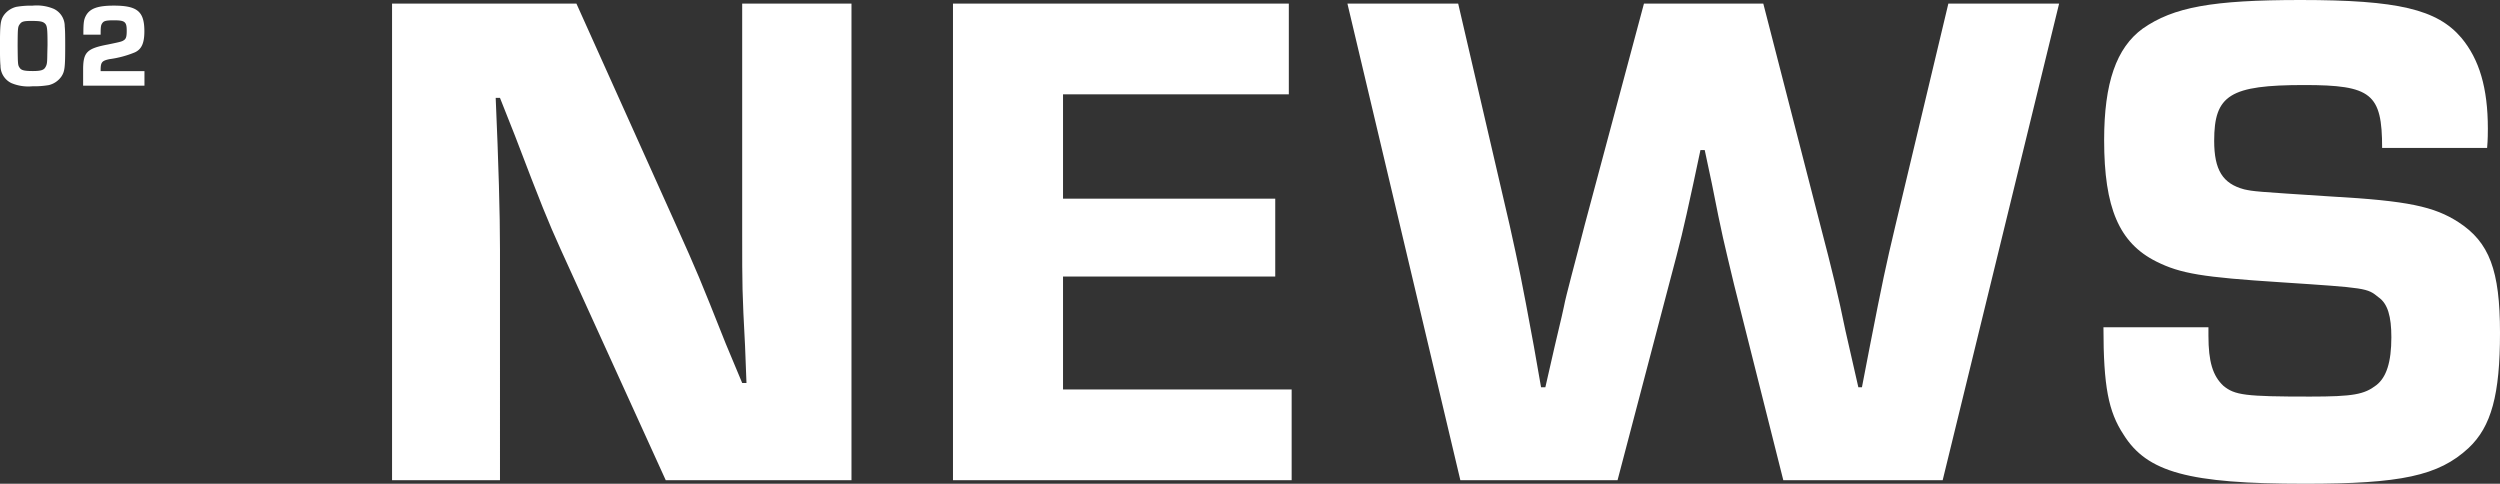 <svg xmlns="http://www.w3.org/2000/svg" width="335.872" height="64.992" viewBox="0 0 335.872 64.992">
  <rect x="0" y="0" width="335.872" height="64.992" fill="#333333" stroke="none"/>
  <g id="グループ_9575" data-name="グループ 9575" transform="translate(-100.704 -312.488)">
    <path id="パス_56690" data-name="パス 56690" d="M67.1-64.032H52.416v31.1c0,6.816,0,7.68.384,14.88l.192,4.992h-.576l-2.208-5.28c-3.552-8.928-3.744-9.408-6.72-16.032L30.144-64.032H5.376V0h14.5V-31.008c0-4.8-.192-11.52-.576-20.352h.576l2.016,5.088C25.44-36.96,26.3-34.848,28.032-31.008L42.144,0H67.1ZM95.52-51.84h30.336V-64.032H80.736V0h45.5V-12.192H95.52V-27.36h28.512V-37.824H95.52ZM229.344-64.032h-14.88l-7.1,29.76c-1.344,5.664-1.728,7.488-3.456,16.32l-1.056,5.472h-.48l-1.728-7.584c-.96-4.7-1.824-8.256-3.36-14.112L189.6-64.032H173.568L165.6-34.272c-1.248,4.9-2.5,9.408-2.784,10.944-.384,1.824-.864,3.648-1.248,5.376L160.32-12.48h-.576l-.96-5.472c-1.728-9.408-2.016-10.656-3.264-16.32l-6.912-29.76h-14.88L148.9,0h21.12l6.912-26.3c1.632-6.144,1.824-6.912,3.264-13.536l.96-4.512h.576l.96,4.512c1.44,7.3,1.536,7.488,2.976,13.536L192.288,0H213.7Zm57.5,19.392c.1-1.056.1-2.208.1-2.592,0-5.472-1.152-9.312-3.552-12.192-3.264-3.84-8.544-5.088-21.6-5.088-11.9,0-17.088.96-21.216,3.84-3.552,2.592-5.184,7.3-5.184,14.976,0,9.12,2.016,13.824,7.008,16.32,3.264,1.632,6.24,2.112,16.7,2.784,11.616.768,11.616.768,13.152,2.016,1.248.864,1.728,2.592,1.728,5.376,0,3.36-.672,5.376-2.016,6.432-1.632,1.248-3.072,1.536-8.928,1.536-8.736,0-10.08-.192-11.616-1.44-1.44-1.344-2.016-3.264-2.016-6.72v-1.152H235.3c0,7.968.672,11.328,2.688,14.4C241.152-1.056,246.72.48,262.368.48c12.864,0,17.952-1.056,21.984-4.8,3.072-2.88,4.224-7.2,4.224-15.456,0-8.448-1.44-12.192-5.568-14.88-3.264-2.112-6.816-2.88-17.088-3.456-10.368-.672-10.368-.672-11.712-.96-2.88-.768-4.032-2.592-4.032-6.528,0-6.144,2.112-7.488,12.1-7.488,9.024,0,10.464,1.152,10.464,8.448Z" transform="translate(148 377)" fill="#fff"/>
    <path id="パス_56692" data-name="パス 56692" d="M5.072-10.752a11.7,11.7,0,0,0-2.176.16A2.932,2.932,0,0,0,1.2-9.44C.768-8.768.7-8.272.7-5.36.7-3.84.72-3.152.768-2.7A2.592,2.592,0,0,0,2.224-.352,5.861,5.861,0,0,0,5.056.08,11.724,11.724,0,0,0,7.264-.08a2.883,2.883,0,0,0,1.7-1.168c.432-.672.5-1.152.5-4.1,0-1.5-.016-2.176-.064-2.624A2.574,2.574,0,0,0,7.936-10.32,5.889,5.889,0,0,0,5.072-10.752ZM4.864-8.7c1.152,0,1.536.064,1.824.3.352.3.4.624.4,2.96,0,0-.032,1.248-.032,1.44-.016.976-.048,1.184-.272,1.552-.208.352-.624.48-1.664.48-1.136,0-1.536-.1-1.76-.416C3.1-2.768,3.1-2.768,3.072-5.328c.016-2.5.016-2.592.336-2.992C3.632-8.624,3.968-8.7,4.864-8.7ZM20.112-1.952H14.224v-.256c.016-.944.192-1.152,1.2-1.36a13.563,13.563,0,0,0,3.376-.9c.928-.416,1.3-1.248,1.3-2.848,0-2.656-.944-3.44-4.1-3.44-2.128,0-3.168.368-3.712,1.28-.32.576-.384.928-.384,2.624h2.32c0-1.12.032-1.328.288-1.632.192-.224.544-.3,1.472-.3,1.5,0,1.744.192,1.744,1.392,0,.768-.08,1.056-.336,1.248-.288.208-.384.24-2.176.608-2.8.528-3.312,1.024-3.344,3.216V0h8.24Z" transform="translate(100 324)" fill="#fff"/>
  </g>
</svg>
